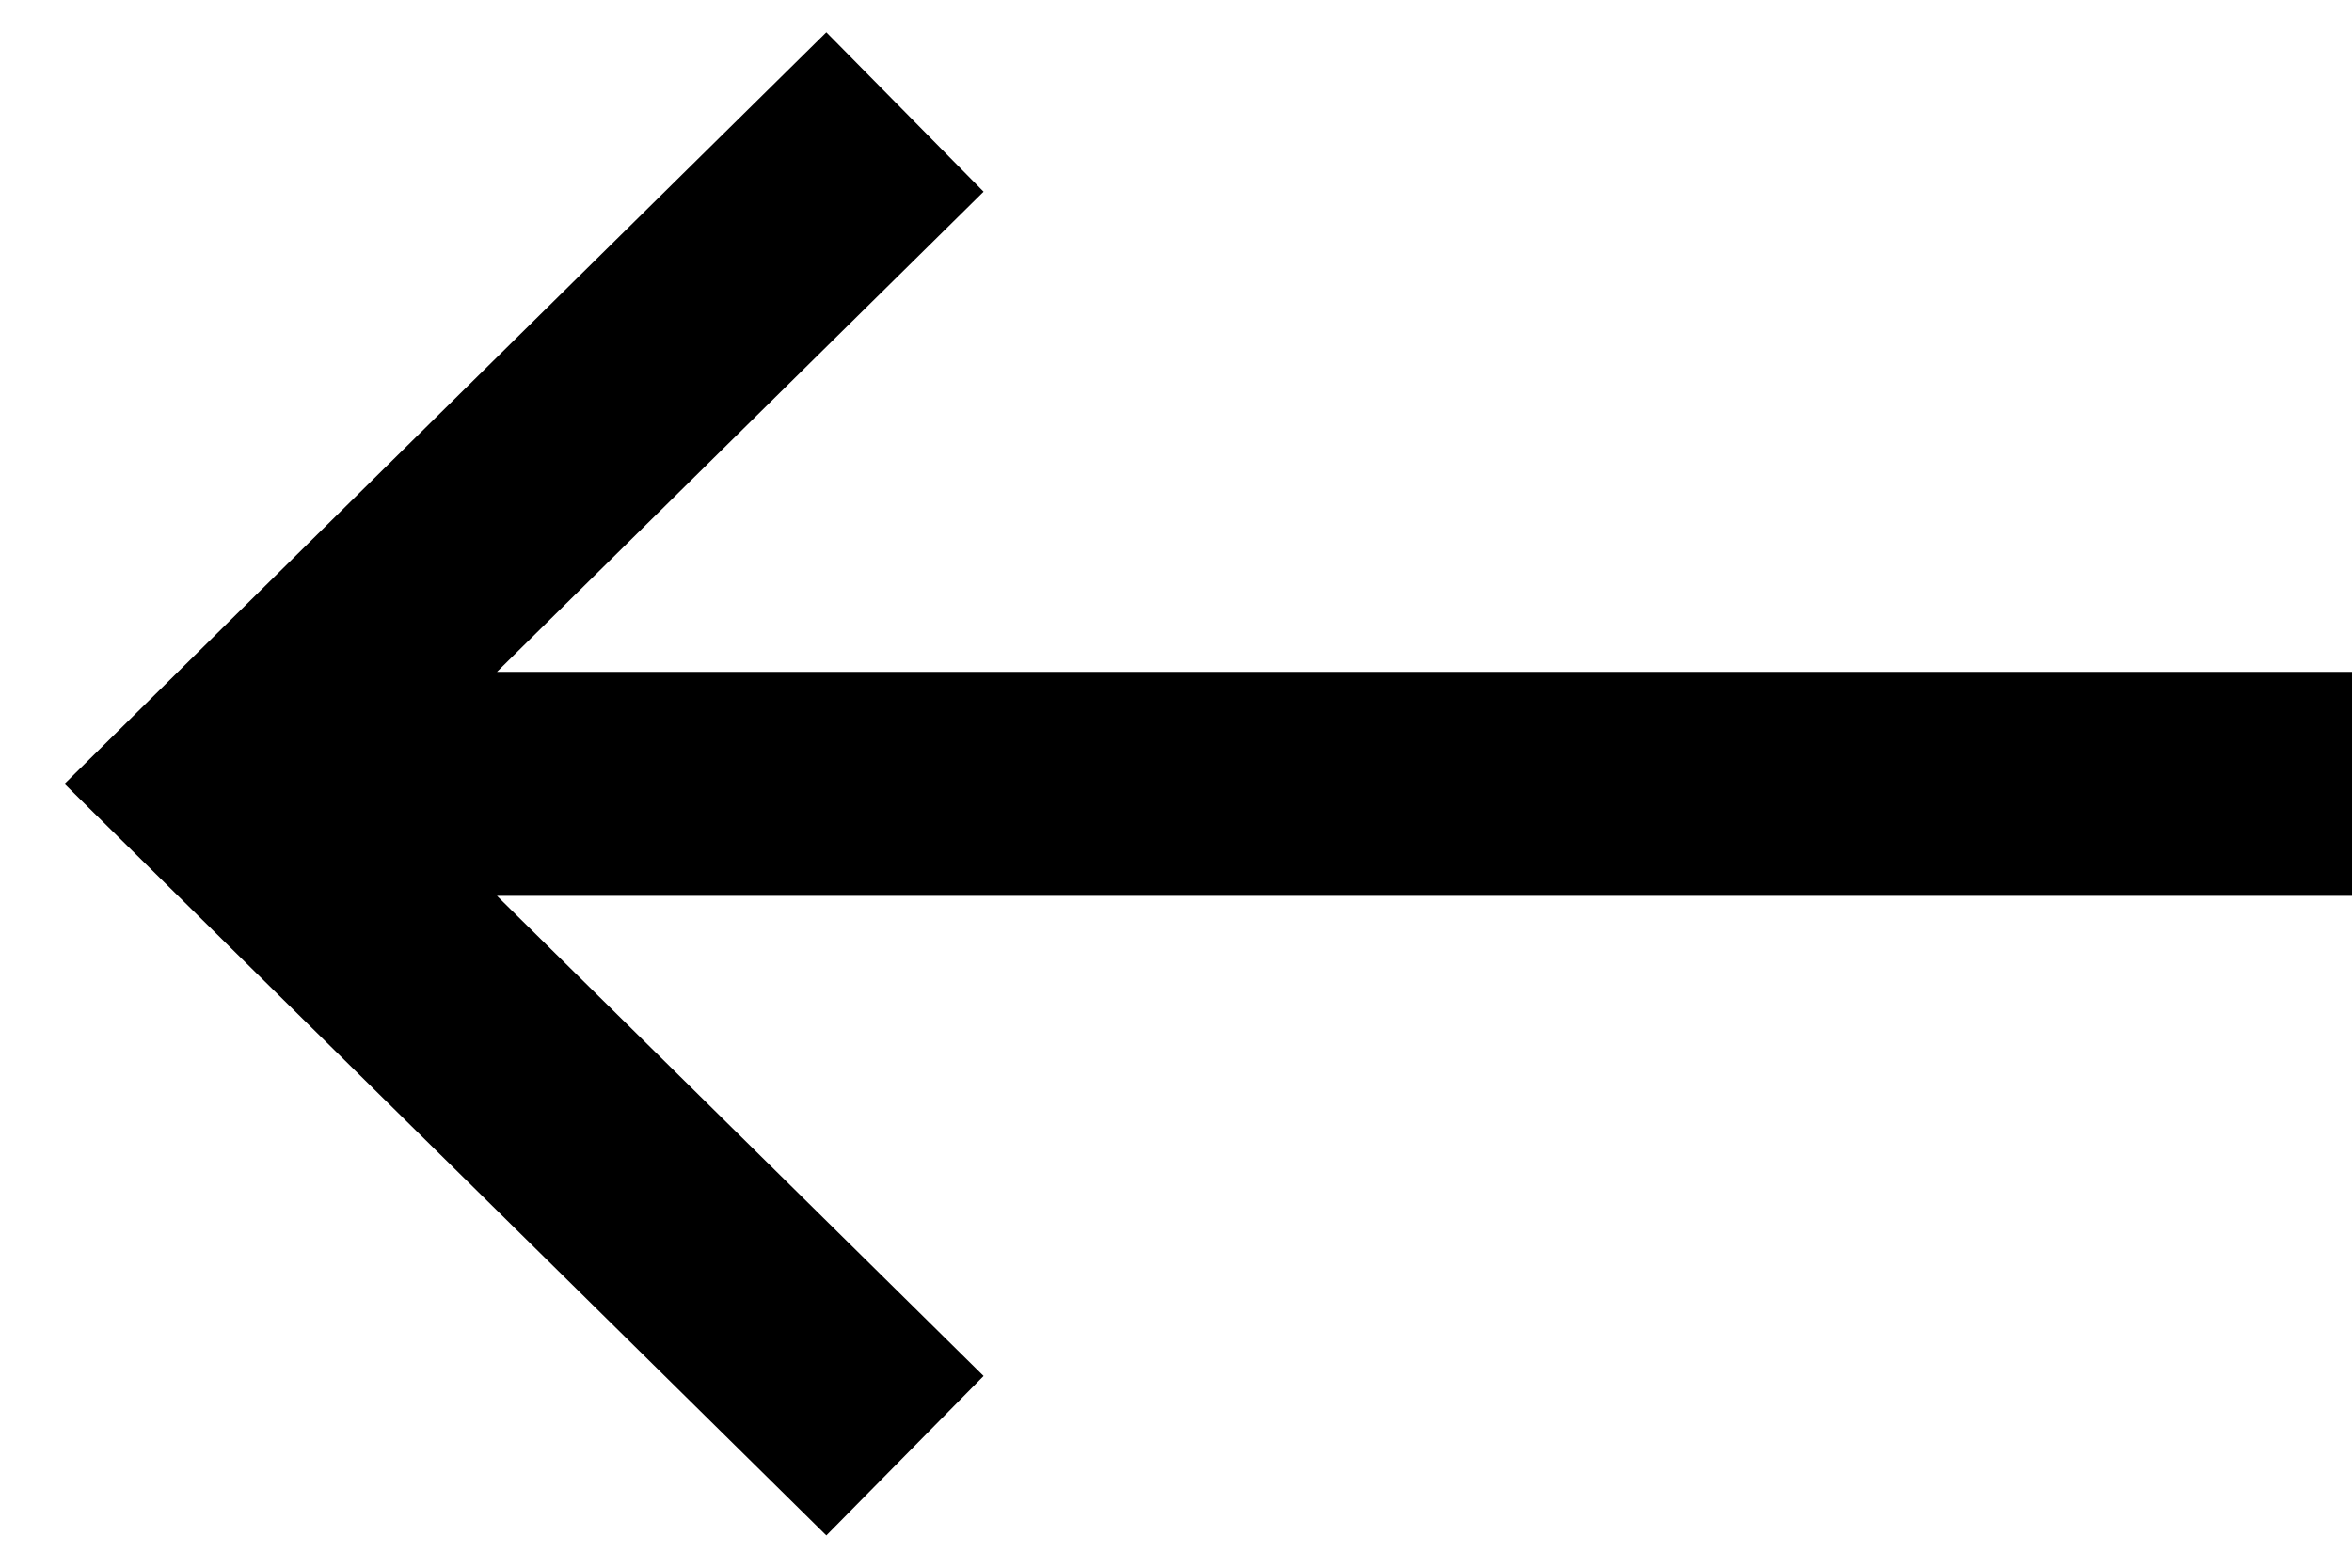 <?xml version="1.0" encoding="UTF-8"?> <svg xmlns="http://www.w3.org/2000/svg" width="21" height="14" viewBox="0 0 21 14" fill="none"> <path fill-rule="evenodd" clip-rule="evenodd" d="M4.437 8L8.782 12.288L7.378 13.712L0.576 7L7.378 0.288L8.782 1.712L4.437 6H21V8H4.437Z" fill="black"></path> </svg> 